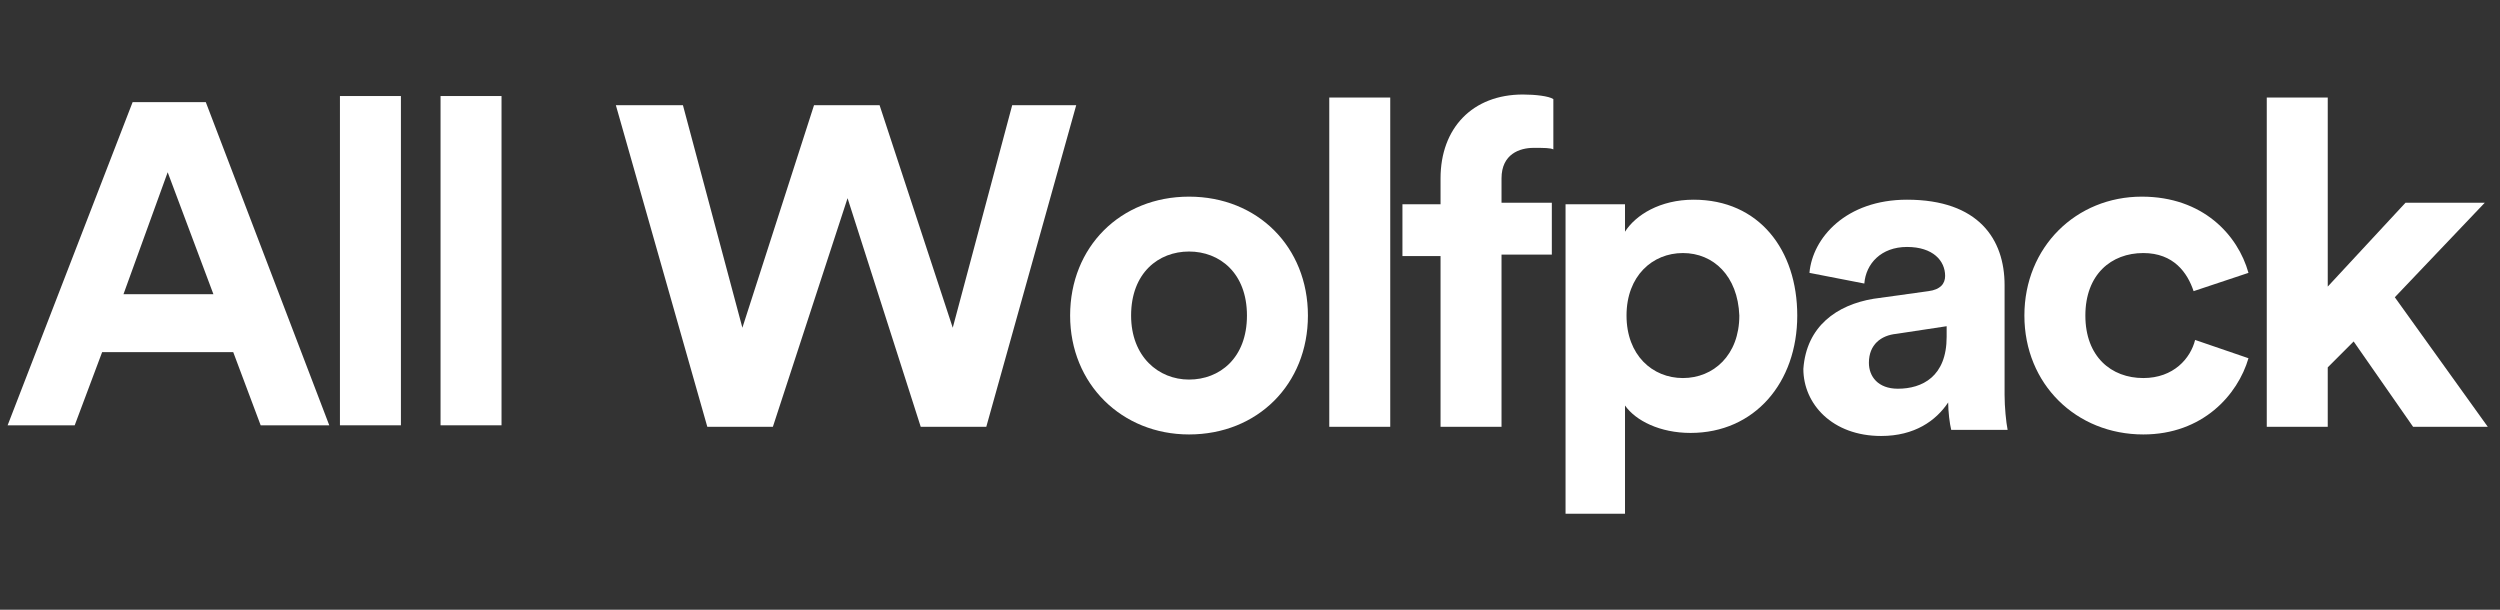 <?xml version="1.0" encoding="utf-8"?>
<!-- Generator: Adobe Illustrator 28.3.0, SVG Export Plug-In . SVG Version: 6.00 Build 0)  -->
<svg version="1.1" id="Layer_1" xmlns="http://www.w3.org/2000/svg" xmlns:xlink="http://www.w3.org/1999/xlink" x="0px" y="0px"
	 viewBox="0 0 164 40" style="enable-background:new 0 0 164 40;" xml:space="preserve">
<rect x="0" y="0" width="164" height="40" fill="#333333" stroke="none"/>
<style type="text/css">
	.st0{fill:#FFFFFF;}
</style>
<g>
	<g>
		<path class="st0" d="M66.4,6.9h4.2L64.7,28h-4.3L55.6,13L50.7,28h-4.3L40.4,6.9h4.4l3.9,14.6l4.7-14.6h4.3l4.8,14.6L66.4,6.9z"/>
		<path class="st0" d="M85.8,20.7c0,4.5-3.3,7.8-7.8,7.8c-4.4,0-7.8-3.3-7.8-7.8c0-4.5,3.3-7.8,7.8-7.8
			C82.5,12.9,85.8,16.2,85.8,20.7z M81.8,20.7c0-2.8-1.8-4.2-3.8-4.2c-2,0-3.8,1.4-3.8,4.2c0,2.7,1.8,4.2,3.8,4.2
			C80,24.9,81.8,23.5,81.8,20.7z"/>
		<path class="st0" d="M87.2,28V6.4h4V28H87.2z"/>
		<path class="st0" d="M98.5,11.7v1.6h3.3v3.4h-3.3V28h-4V16.8H92v-3.4h2.5v-1.7c0-3.3,2.1-5.5,5.4-5.5c0.8,0,1.7,0.1,2,0.3v3.3
			c-0.2-0.1-0.6-0.1-1.3-0.1C99.7,9.7,98.5,10.1,98.5,11.7z"/>
		<path class="st0" d="M102.7,33.7V13.4h3.9v1.8c0.7-1.1,2.3-2.1,4.5-2.1c4.3,0,6.8,3.3,6.8,7.6c0,4.4-2.8,7.7-7,7.7
			c-2,0-3.6-0.8-4.3-1.8v7.1H102.7z M110.4,16.6c-2,0-3.7,1.5-3.7,4.1c0,2.6,1.7,4.1,3.7,4.1s3.7-1.5,3.7-4.1
			C114,18.1,112.4,16.6,110.4,16.6z"/>
		<path class="st0" d="M122.9,19.6l3.6-0.5c0.8-0.1,1.1-0.5,1.1-1c0-1-0.8-1.9-2.5-1.9c-1.7,0-2.7,1.1-2.8,2.4l-3.6-0.7
			c0.2-2.3,2.4-4.8,6.4-4.8c4.7,0,6.4,2.6,6.4,5.6v7.2c0,0.8,0.1,1.8,0.2,2.3h-3.7c-0.1-0.4-0.2-1.2-0.2-1.8
			c-0.8,1.2-2.2,2.2-4.4,2.2c-3.2,0-5.1-2.1-5.1-4.4C118.5,21.4,120.5,20,122.9,19.6z M127.7,22.1v-0.7l-3.3,0.5
			c-1,0.1-1.8,0.7-1.8,1.9c0,0.9,0.6,1.7,1.9,1.7C126.1,25.5,127.7,24.7,127.7,22.1z"/>
		<path class="st0" d="M136.8,20.7c0,2.7,1.7,4.1,3.8,4.1c2,0,3.1-1.3,3.4-2.5l3.5,1.2c-0.7,2.4-3,5-6.9,5c-4.4,0-7.8-3.3-7.8-7.8
			c0-4.5,3.4-7.8,7.7-7.8c4,0,6.3,2.5,7,5l-3.6,1.2c-0.4-1.2-1.3-2.5-3.3-2.5C138.5,16.6,136.8,18,136.8,20.7z"/>
		<path class="st0" d="M157.1,19.5l6.1,8.5h-4.9l-3.9-5.6l-1.7,1.7V28h-4V6.4h4v12.4l5.1-5.5h5.2L157.1,19.5z"/>
	</g>
</g>
<g>
	<g>
		<path class="st0" d="M15.3,23.1H6.7l-1.8,4.8H0.5L8.7,6.7h4.8l8.1,21.2h-4.5L15.3,23.1z M8.1,19.3H14l-3-8L8.1,19.3z"/>
		<path class="st0" d="M22.3,27.9V6.3h4v21.6H22.3z"/>
		<path class="st0" d="M28.9,27.9V6.3h4v21.6H28.9z"/>
	</g>
</g>
</svg>
